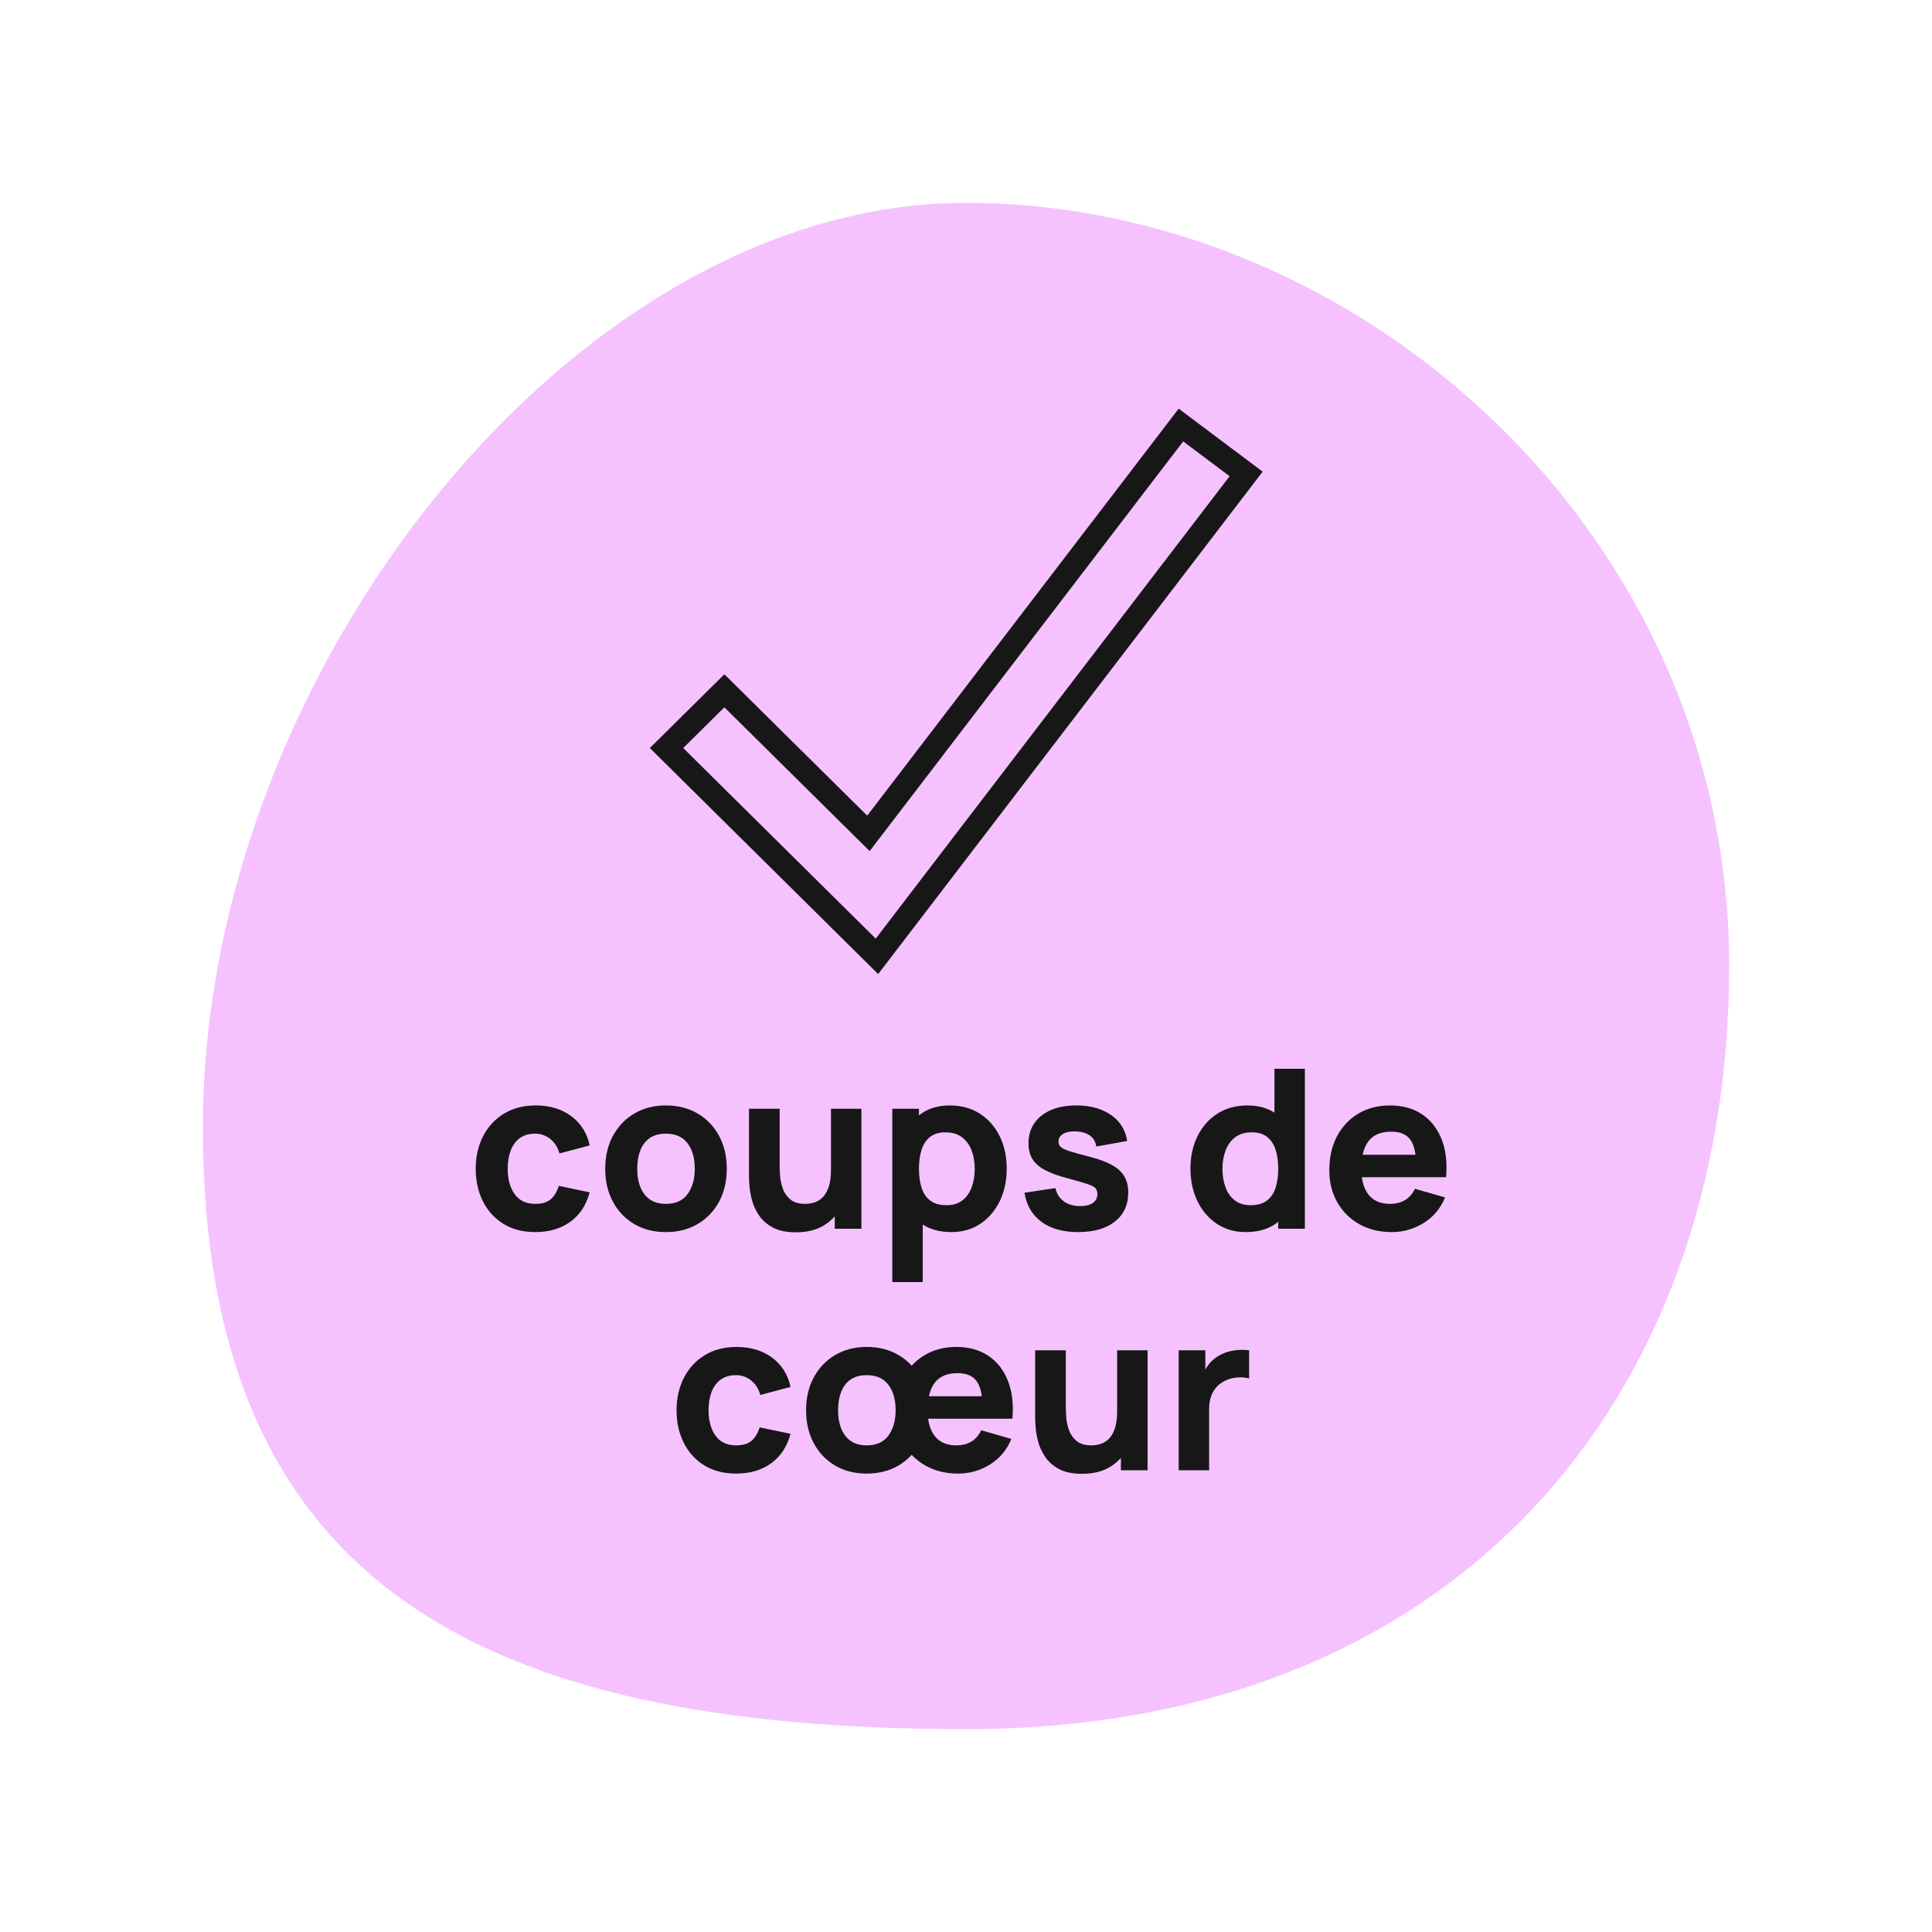 <?xml version="1.0" encoding="UTF-8"?>
<svg width="200px" height="200px" viewBox="0 0 200 200" version="1.1" xmlns="http://www.w3.org/2000/svg" xmlns:xlink="http://www.w3.org/1999/xlink">
    <title>expert-pick-fr</title>
    <g id="expert-pick-fr" stroke="none" stroke-width="1" fill="none" fill-rule="evenodd">
        <path d="M100,21 C59.468,21 21,69.601 21,116.693 C21,163.786 49.41,179 100,179 C150.59,179 179,145.009 179,100 C179,54.991 140.532,21 100,21 Z" id="shape-badge-back" fill="#F5C2FF"></path>
        <polygon id="Stroke-1" stroke="#171717" stroke-width="2.43" points="90.782 99 69 77.437 74.987 71.51 89.9 86.271 122.249 44 129 49.062"></polygon>
        <g id="coups-de-cœur" transform="translate(49.245, 110.64)" fill="#171717" fill-rule="nonzero">
            <path d="M6.164,16.905 C4.876,16.905 3.772,16.617 2.852,16.043 C1.932,15.467 1.227,14.685 0.736,13.697 C0.245,12.707 0,11.592 0,10.35 C0,9.093 0.255,7.97 0.765,6.981 C1.275,5.992 1.993,5.213 2.921,4.646 C3.849,4.079 4.945,3.795 6.21,3.795 C7.674,3.795 8.903,4.165 9.896,4.905 C10.889,5.645 11.523,6.655 11.799,7.935 L8.671,8.763 C8.487,8.119 8.167,7.617 7.711,7.256 C7.255,6.896 6.739,6.716 6.164,6.716 C5.505,6.716 4.964,6.875 4.543,7.193 C4.121,7.511 3.81,7.945 3.611,8.493 C3.412,9.041 3.312,9.66 3.312,10.35 C3.312,11.431 3.552,12.307 4.031,12.978 C4.51,13.649 5.221,13.984 6.164,13.984 C6.869,13.984 7.406,13.823 7.774,13.501 C8.142,13.179 8.418,12.719 8.602,12.121 L11.799,12.788 C11.446,14.107 10.779,15.123 9.798,15.835 C8.817,16.549 7.605,16.905 6.164,16.905 Z" id="Path"></path>
            <path d="M19.688,16.905 C18.438,16.905 17.342,16.625 16.399,16.066 C15.456,15.506 14.722,14.733 14.197,13.748 C13.672,12.763 13.409,11.63 13.409,10.35 C13.409,9.054 13.677,7.914 14.214,6.929 C14.751,5.944 15.491,5.175 16.433,4.623 C17.377,4.071 18.461,3.795 19.688,3.795 C20.938,3.795 22.036,4.075 22.983,4.635 C23.93,5.194 24.668,5.967 25.197,6.952 C25.726,7.937 25.99,9.07 25.99,10.35 C25.99,11.638 25.724,12.775 25.191,13.76 C24.658,14.745 23.918,15.515 22.971,16.071 C22.024,16.627 20.93,16.905 19.688,16.905 Z M19.688,13.984 C20.692,13.984 21.442,13.645 21.936,12.966 C22.431,12.288 22.678,11.416 22.678,10.35 C22.678,9.246 22.427,8.364 21.925,7.705 C21.423,7.046 20.677,6.716 19.688,6.716 C19.006,6.716 18.446,6.869 18.009,7.176 C17.572,7.483 17.248,7.908 17.037,8.453 C16.826,8.997 16.721,9.629 16.721,10.35 C16.721,11.462 16.972,12.345 17.474,13.001 C17.976,13.656 18.714,13.984 19.688,13.984 Z" id="Shape"></path>
            <path d="M33.143,16.928 C32.169,16.928 31.376,16.763 30.762,16.433 C30.149,16.104 29.672,15.686 29.331,15.18 C28.99,14.674 28.746,14.147 28.601,13.599 C28.455,13.051 28.367,12.55 28.336,12.098 C28.305,11.646 28.29,11.316 28.29,11.109 L28.29,4.14 L31.464,4.14 L31.464,10.005 C31.464,10.289 31.479,10.651 31.51,11.092 C31.541,11.533 31.637,11.975 31.797,12.42 C31.959,12.865 32.221,13.236 32.585,13.536 C32.949,13.835 33.465,13.984 34.132,13.984 C34.4,13.984 34.688,13.942 34.995,13.857 C35.301,13.773 35.589,13.61 35.857,13.369 C36.125,13.127 36.346,12.771 36.518,12.299 C36.691,11.828 36.777,11.209 36.777,10.442 L38.571,11.293 C38.571,12.274 38.372,13.194 37.973,14.053 C37.574,14.912 36.974,15.605 36.173,16.134 C35.372,16.663 34.362,16.928 33.143,16.928 Z M37.168,16.56 L37.168,12.443 L36.777,12.443 L36.777,4.14 L39.928,4.14 L39.928,16.56 L37.168,16.56 Z" id="Shape"></path>
            <path d="M49.243,16.905 C48.009,16.905 46.977,16.617 46.15,16.043 C45.322,15.467 44.699,14.685 44.281,13.697 C43.863,12.707 43.654,11.592 43.654,10.35 C43.654,9.108 43.861,7.992 44.275,7.003 C44.689,6.014 45.298,5.232 46.103,4.657 C46.908,4.082 47.901,3.795 49.082,3.795 C50.27,3.795 51.305,4.079 52.187,4.646 C53.069,5.213 53.753,5.99 54.24,6.975 C54.727,7.96 54.97,9.085 54.97,10.35 C54.97,11.592 54.73,12.707 54.251,13.697 C53.772,14.685 53.103,15.467 52.245,16.043 C51.386,16.617 50.385,16.905 49.243,16.905 Z M43.125,22.08 L43.125,4.14 L45.885,4.14 L45.885,12.65 L46.276,12.65 L46.276,22.08 L43.125,22.08 Z M48.737,14.122 C49.412,14.122 49.964,13.953 50.393,13.616 C50.822,13.279 51.141,12.824 51.347,12.253 C51.554,11.682 51.658,11.048 51.658,10.35 C51.658,9.66 51.551,9.029 51.336,8.458 C51.121,7.887 50.79,7.431 50.341,7.09 C49.893,6.749 49.32,6.578 48.622,6.578 C47.97,6.578 47.443,6.735 47.041,7.05 C46.638,7.364 46.345,7.805 46.161,8.372 C45.977,8.939 45.885,9.599 45.885,10.35 C45.885,11.101 45.977,11.761 46.161,12.328 C46.345,12.895 46.646,13.336 47.064,13.65 C47.482,13.965 48.039,14.122 48.737,14.122 Z" id="Shape"></path>
            <path d="M62.353,16.905 C60.789,16.905 59.526,16.55 58.564,15.841 C57.602,15.132 57.017,14.13 56.81,12.834 L60.007,12.351 C60.137,12.934 60.427,13.39 60.875,13.72 C61.324,14.049 61.893,14.214 62.583,14.214 C63.15,14.214 63.587,14.105 63.894,13.886 C64.201,13.668 64.354,13.363 64.354,12.972 C64.354,12.727 64.293,12.529 64.17,12.38 C64.047,12.23 63.773,12.083 63.348,11.937 C62.922,11.791 62.261,11.6 61.364,11.362 C60.352,11.101 59.543,10.81 58.938,10.488 C58.332,10.166 57.895,9.781 57.627,9.332 C57.358,8.884 57.224,8.341 57.224,7.705 C57.224,6.908 57.427,6.216 57.834,5.629 C58.24,5.043 58.813,4.59 59.553,4.272 C60.293,3.954 61.165,3.795 62.169,3.795 C63.143,3.795 64.005,3.945 64.757,4.244 C65.508,4.543 66.115,4.968 66.579,5.52 C67.043,6.072 67.329,6.724 67.436,7.475 L64.239,8.05 C64.185,7.59 63.986,7.226 63.641,6.957 C63.296,6.689 62.828,6.532 62.238,6.486 C61.663,6.448 61.201,6.524 60.852,6.716 C60.503,6.908 60.329,7.184 60.329,7.544 C60.329,7.759 60.404,7.939 60.553,8.085 C60.703,8.23 61.013,8.38 61.485,8.533 C61.956,8.686 62.675,8.886 63.641,9.131 C64.584,9.376 65.341,9.662 65.912,9.988 C66.483,10.314 66.899,10.705 67.16,11.161 C67.421,11.617 67.551,12.167 67.551,12.811 C67.551,14.084 67.091,15.084 66.171,15.812 C65.251,16.541 63.978,16.905 62.353,16.905 Z" id="Path"></path>
            <path d="M79.718,16.905 C78.576,16.905 77.575,16.617 76.716,16.043 C75.858,15.467 75.189,14.685 74.71,13.697 C74.231,12.707 73.991,11.592 73.991,10.35 C73.991,9.085 74.234,7.96 74.721,6.975 C75.208,5.99 75.892,5.213 76.774,4.646 C77.656,4.079 78.691,3.795 79.879,3.795 C81.06,3.795 82.052,4.082 82.858,4.657 C83.662,5.232 84.272,6.014 84.686,7.003 C85.1,7.992 85.307,9.108 85.307,10.35 C85.307,11.592 85.098,12.707 84.68,13.697 C84.262,14.685 83.639,15.467 82.811,16.043 C81.984,16.617 80.952,16.905 79.718,16.905 Z M80.224,14.122 C80.922,14.122 81.479,13.965 81.897,13.65 C82.315,13.336 82.616,12.895 82.8,12.328 C82.984,11.761 83.076,11.101 83.076,10.35 C83.076,9.599 82.984,8.939 82.8,8.372 C82.616,7.805 82.323,7.364 81.92,7.05 C81.518,6.735 80.991,6.578 80.339,6.578 C79.641,6.578 79.068,6.749 78.62,7.09 C78.171,7.431 77.84,7.887 77.625,8.458 C77.41,9.029 77.303,9.66 77.303,10.35 C77.303,11.048 77.406,11.682 77.614,12.253 C77.82,12.824 78.139,13.279 78.568,13.616 C78.997,13.953 79.549,14.122 80.224,14.122 Z M83.076,16.56 L83.076,8.05 L82.685,8.05 L82.685,0 L85.836,0 L85.836,16.56 L83.076,16.56 Z" id="Shape"></path>
            <path d="M94.829,16.905 C93.556,16.905 92.435,16.631 91.465,16.083 C90.495,15.535 89.736,14.779 89.188,13.817 C88.64,12.855 88.366,11.753 88.366,10.511 C88.366,9.154 88.634,7.973 89.171,6.969 C89.708,5.965 90.448,5.185 91.391,4.629 C92.334,4.073 93.418,3.795 94.645,3.795 C95.948,3.795 97.056,4.102 97.969,4.715 C98.881,5.328 99.555,6.191 99.993,7.303 C100.43,8.414 100.583,9.721 100.453,11.224 L97.359,11.224 L97.359,10.074 C97.359,8.809 97.158,7.899 96.755,7.343 C96.353,6.787 95.695,6.509 94.783,6.509 C93.717,6.509 92.933,6.833 92.431,7.481 C91.929,8.129 91.678,9.085 91.678,10.35 C91.678,11.508 91.929,12.403 92.431,13.035 C92.933,13.668 93.671,13.984 94.645,13.984 C95.258,13.984 95.784,13.85 96.221,13.582 C96.657,13.313 96.991,12.926 97.221,12.42 L100.349,13.317 C99.881,14.452 99.143,15.333 98.135,15.962 C97.127,16.591 96.025,16.905 94.829,16.905 Z M90.712,11.224 L90.712,8.901 L98.946,8.901 L98.946,11.224 L90.712,11.224 Z" id="Shape"></path>
            <path d="M26.956,41.905 C25.668,41.905 24.564,41.617 23.644,41.042 C22.724,40.468 22.019,39.685 21.528,38.697 C21.037,37.708 20.792,36.592 20.792,35.35 C20.792,34.093 21.047,32.969 21.557,31.98 C22.067,30.991 22.785,30.213 23.713,29.646 C24.641,29.079 25.737,28.795 27.002,28.795 C28.466,28.795 29.695,29.165 30.688,29.905 C31.681,30.645 32.315,31.655 32.591,32.935 L29.463,33.763 C29.279,33.119 28.959,32.617 28.503,32.257 C28.047,31.896 27.531,31.716 26.956,31.716 C26.297,31.716 25.756,31.875 25.334,32.193 C24.913,32.511 24.602,32.945 24.403,33.493 C24.204,34.041 24.104,34.66 24.104,35.35 C24.104,36.431 24.344,37.307 24.823,37.978 C25.302,38.649 26.013,38.984 26.956,38.984 C27.661,38.984 28.198,38.823 28.566,38.501 C28.934,38.179 29.21,37.719 29.394,37.121 L32.591,37.788 C32.238,39.107 31.571,40.123 30.59,40.836 C29.609,41.548 28.397,41.905 26.956,41.905 Z" id="Path"></path>
            <path d="M49.933,41.905 C48.66,41.905 47.539,41.631 46.569,41.083 C45.599,40.535 44.84,39.779 44.292,38.817 C43.744,37.855 43.47,36.753 43.47,35.511 C43.47,34.154 43.738,32.973 44.275,31.969 C44.812,30.965 45.551,30.185 46.495,29.629 C47.438,29.073 48.522,28.795 49.749,28.795 C51.052,28.795 52.16,29.102 53.072,29.715 C53.985,30.328 54.66,31.191 55.096,32.303 C55.533,33.414 55.687,34.721 55.556,36.224 L52.463,36.224 L52.463,35.074 C52.463,33.809 52.262,32.899 51.859,32.343 C51.457,31.787 50.799,31.509 49.887,31.509 C48.821,31.509 48.037,31.833 47.535,32.481 C47.033,33.129 46.782,34.085 46.782,35.35 C46.782,36.508 47.033,37.403 47.535,38.035 C48.037,38.668 48.775,38.984 49.749,38.984 C50.362,38.984 50.888,38.85 51.325,38.581 C51.761,38.313 52.095,37.926 52.325,37.42 L55.453,38.317 C54.985,39.452 54.247,40.333 53.239,40.962 C52.231,41.591 51.129,41.905 49.933,41.905 Z M45.816,36.224 L45.816,33.901 L54.05,33.901 L54.05,36.224 L45.816,36.224 Z M40.48,41.905 C39.23,41.905 38.134,41.625 37.191,41.066 C36.248,40.506 35.514,39.733 34.989,38.748 C34.464,37.763 34.201,36.63 34.201,35.35 C34.201,34.054 34.469,32.914 35.006,31.929 C35.543,30.944 36.282,30.175 37.225,29.623 C38.169,29.071 39.253,28.795 40.48,28.795 C41.73,28.795 42.828,29.075 43.775,29.634 C44.722,30.194 45.459,30.967 45.989,31.952 C46.517,32.937 46.782,34.07 46.782,35.35 C46.782,36.638 46.516,37.775 45.983,38.76 C45.45,39.745 44.71,40.515 43.763,41.071 C42.816,41.627 41.722,41.905 40.48,41.905 Z M40.48,38.984 C41.484,38.984 42.234,38.645 42.728,37.966 C43.223,37.288 43.47,36.416 43.47,35.35 C43.47,34.246 43.219,33.364 42.717,32.705 C42.215,32.046 41.469,31.716 40.48,31.716 C39.798,31.716 39.238,31.869 38.801,32.176 C38.364,32.483 38.04,32.908 37.829,33.453 C37.618,33.997 37.513,34.629 37.513,35.35 C37.513,36.462 37.764,37.345 38.266,38.001 C38.768,38.656 39.506,38.984 40.48,38.984 Z" id="Shape"></path>
            <path d="M62.767,41.928 C61.793,41.928 61,41.763 60.386,41.434 C59.773,41.104 59.296,40.686 58.955,40.18 C58.614,39.674 58.37,39.147 58.224,38.599 C58.079,38.051 57.991,37.55 57.96,37.098 C57.929,36.646 57.914,36.316 57.914,36.109 L57.914,29.14 L61.088,29.14 L61.088,35.005 C61.088,35.289 61.103,35.651 61.134,36.092 C61.165,36.533 61.261,36.975 61.422,37.42 C61.583,37.865 61.845,38.236 62.209,38.535 C62.573,38.834 63.089,38.984 63.756,38.984 C64.024,38.984 64.312,38.942 64.618,38.858 C64.925,38.773 65.213,38.61 65.481,38.369 C65.749,38.127 65.97,37.771 66.142,37.299 C66.315,36.828 66.401,36.209 66.401,35.442 L68.195,36.293 C68.195,37.274 67.996,38.194 67.597,39.053 C67.198,39.912 66.598,40.605 65.797,41.135 C64.996,41.663 63.986,41.928 62.767,41.928 Z M66.792,41.56 L66.792,37.443 L66.401,37.443 L66.401,29.14 L69.552,29.14 L69.552,41.56 L66.792,41.56 Z" id="Shape"></path>
            <path d="M72.772,41.56 L72.772,29.14 L75.532,29.14 L75.532,32.176 L75.233,31.785 C75.394,31.356 75.609,30.965 75.877,30.612 C76.145,30.259 76.475,29.968 76.866,29.738 C77.165,29.554 77.491,29.41 77.844,29.307 C78.196,29.203 78.56,29.138 78.936,29.111 C79.312,29.084 79.687,29.094 80.063,29.14 L80.063,32.061 C79.718,31.954 79.317,31.917 78.861,31.952 C78.405,31.986 77.993,32.092 77.625,32.268 C77.257,32.437 76.947,32.661 76.694,32.941 C76.441,33.221 76.249,33.55 76.118,33.93 C75.988,34.309 75.923,34.737 75.923,35.212 L75.923,41.56 L72.772,41.56 Z" id="Path"></path>
        </g>
    </g>
</svg>